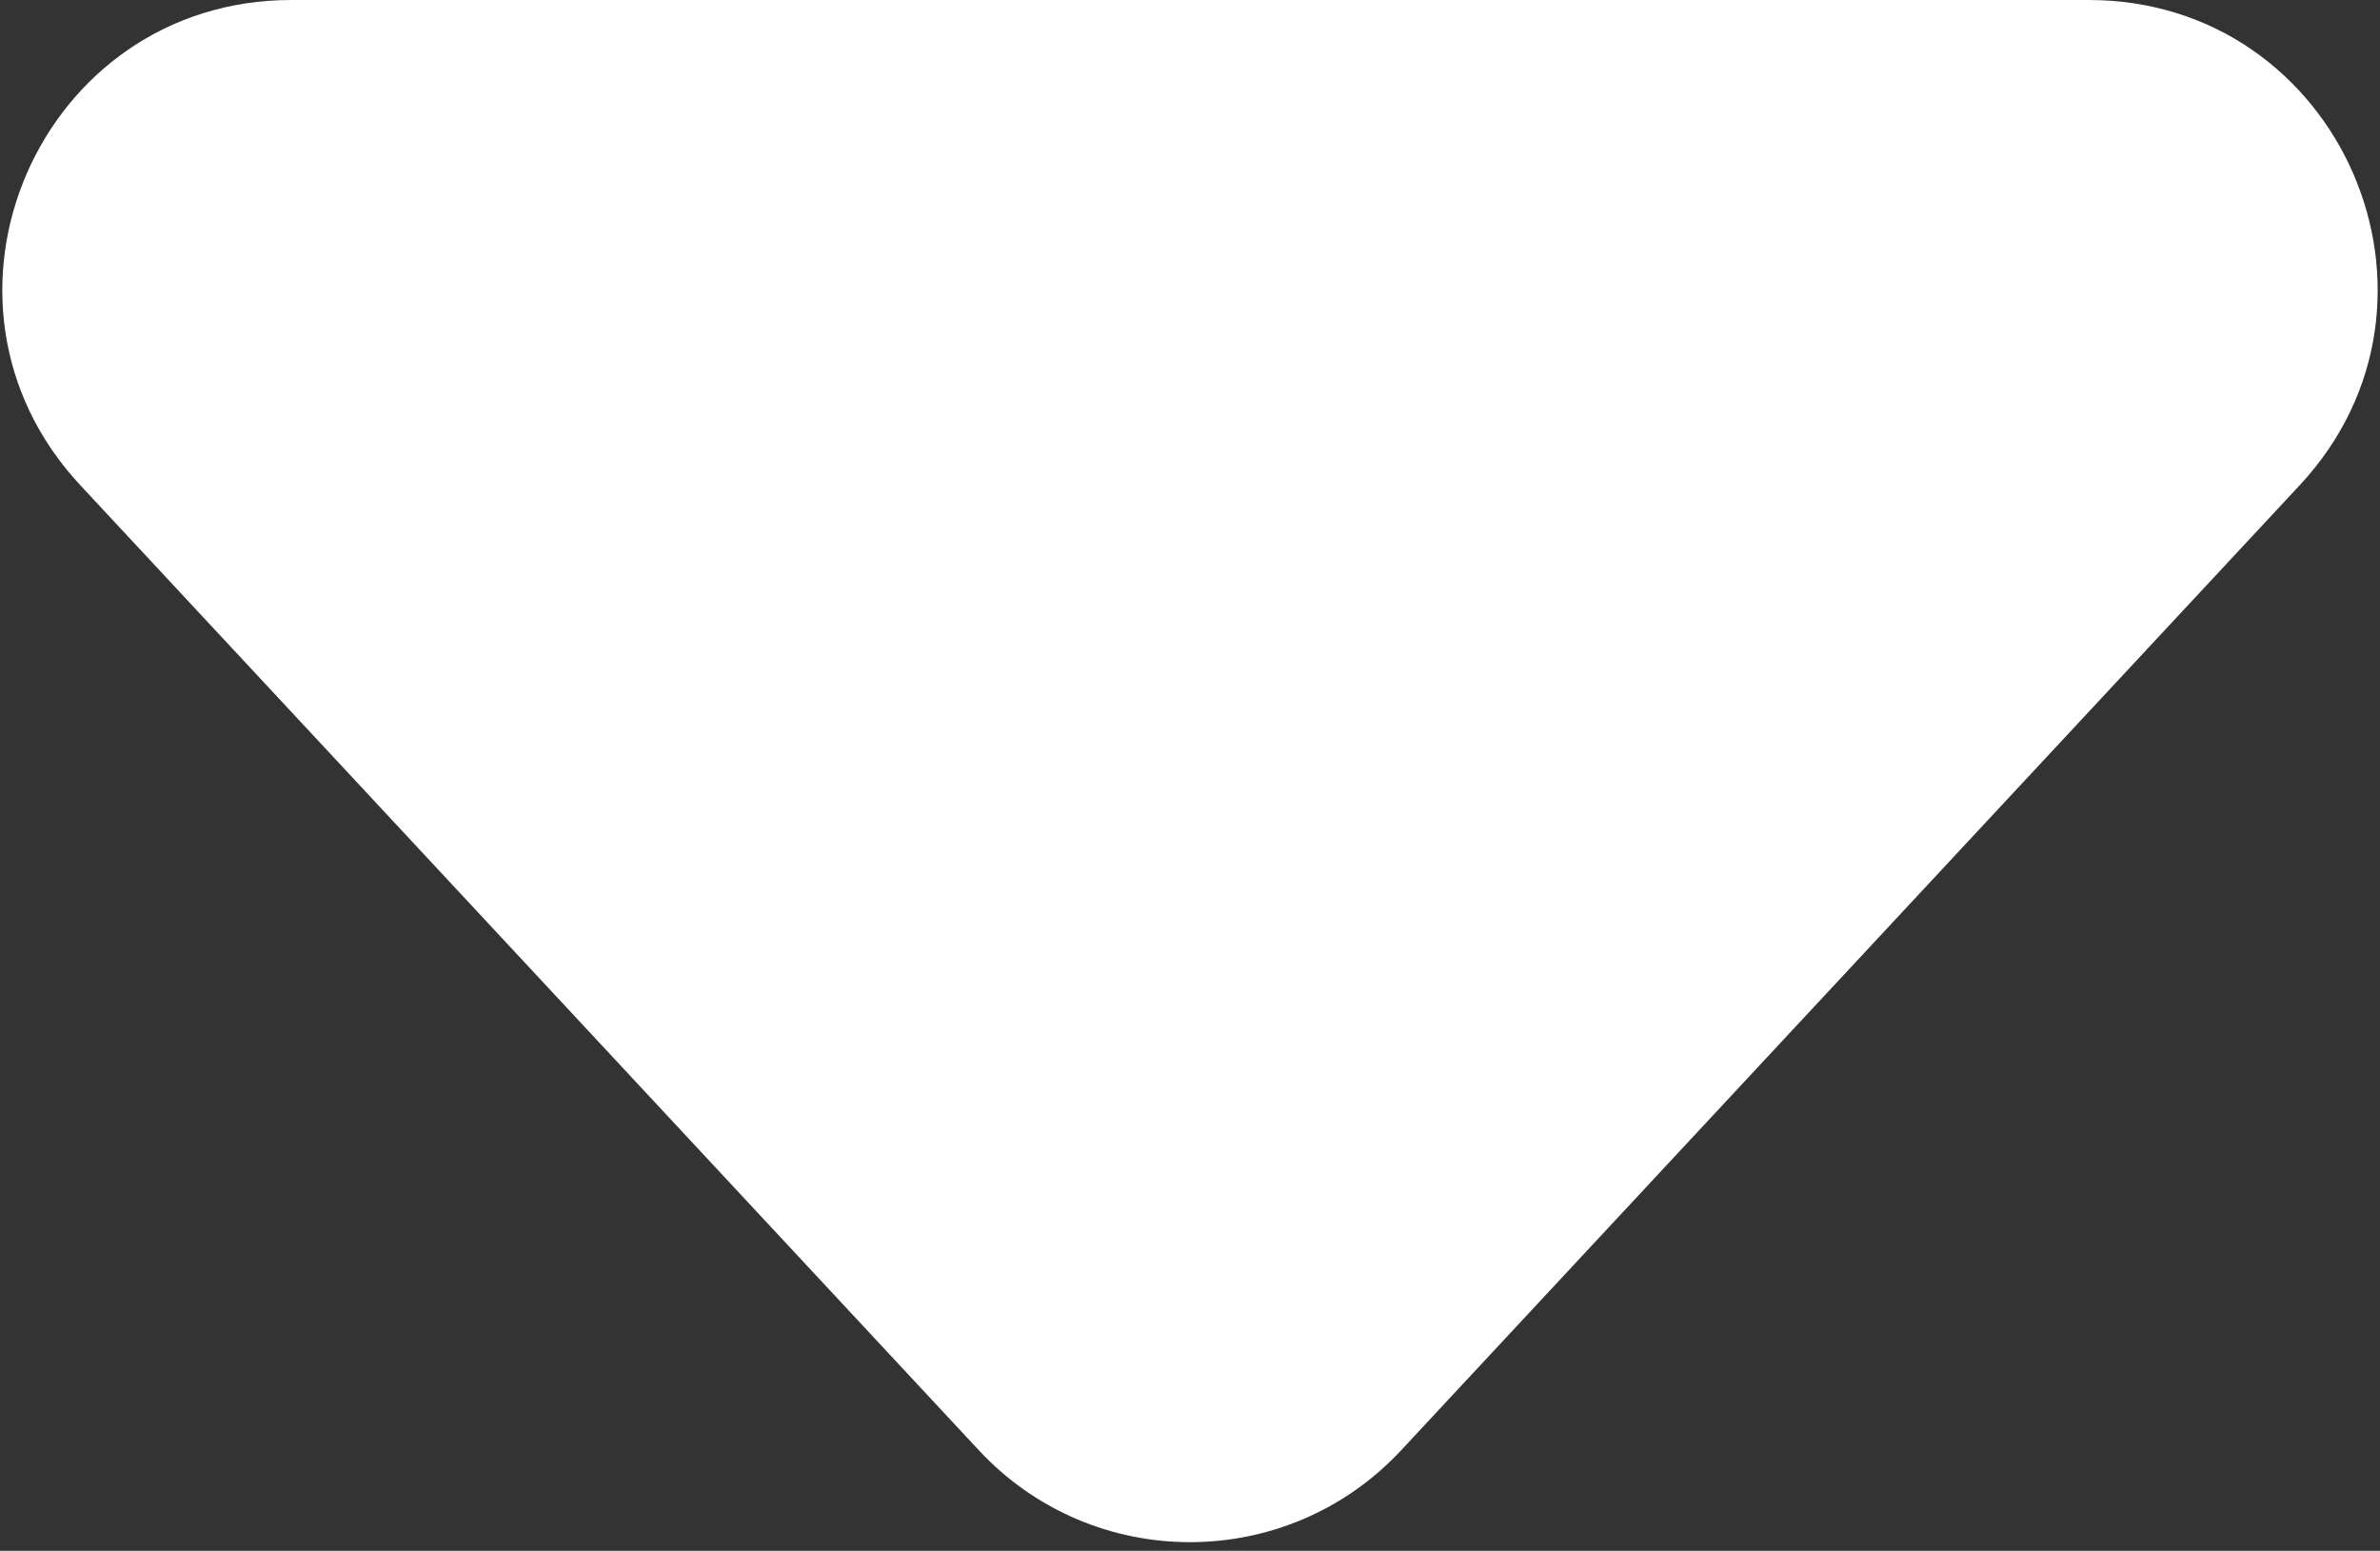 <svg width="66" height="43" viewBox="0 0 66 43" fill="none" xmlns="http://www.w3.org/2000/svg">
<rect x="0" y="0" width="66" height="43" fill="#333333" stroke="none"/>
<path d="M38.855 40.213C35.691 43.61 30.309 43.61 27.145 40.213L2.225 13.452C-2.539 8.336 1.089 0 8.08 0L57.92 0C64.911 0 68.539 8.336 63.775 13.452L38.855 40.213Z" fill="white"/>
</svg>
